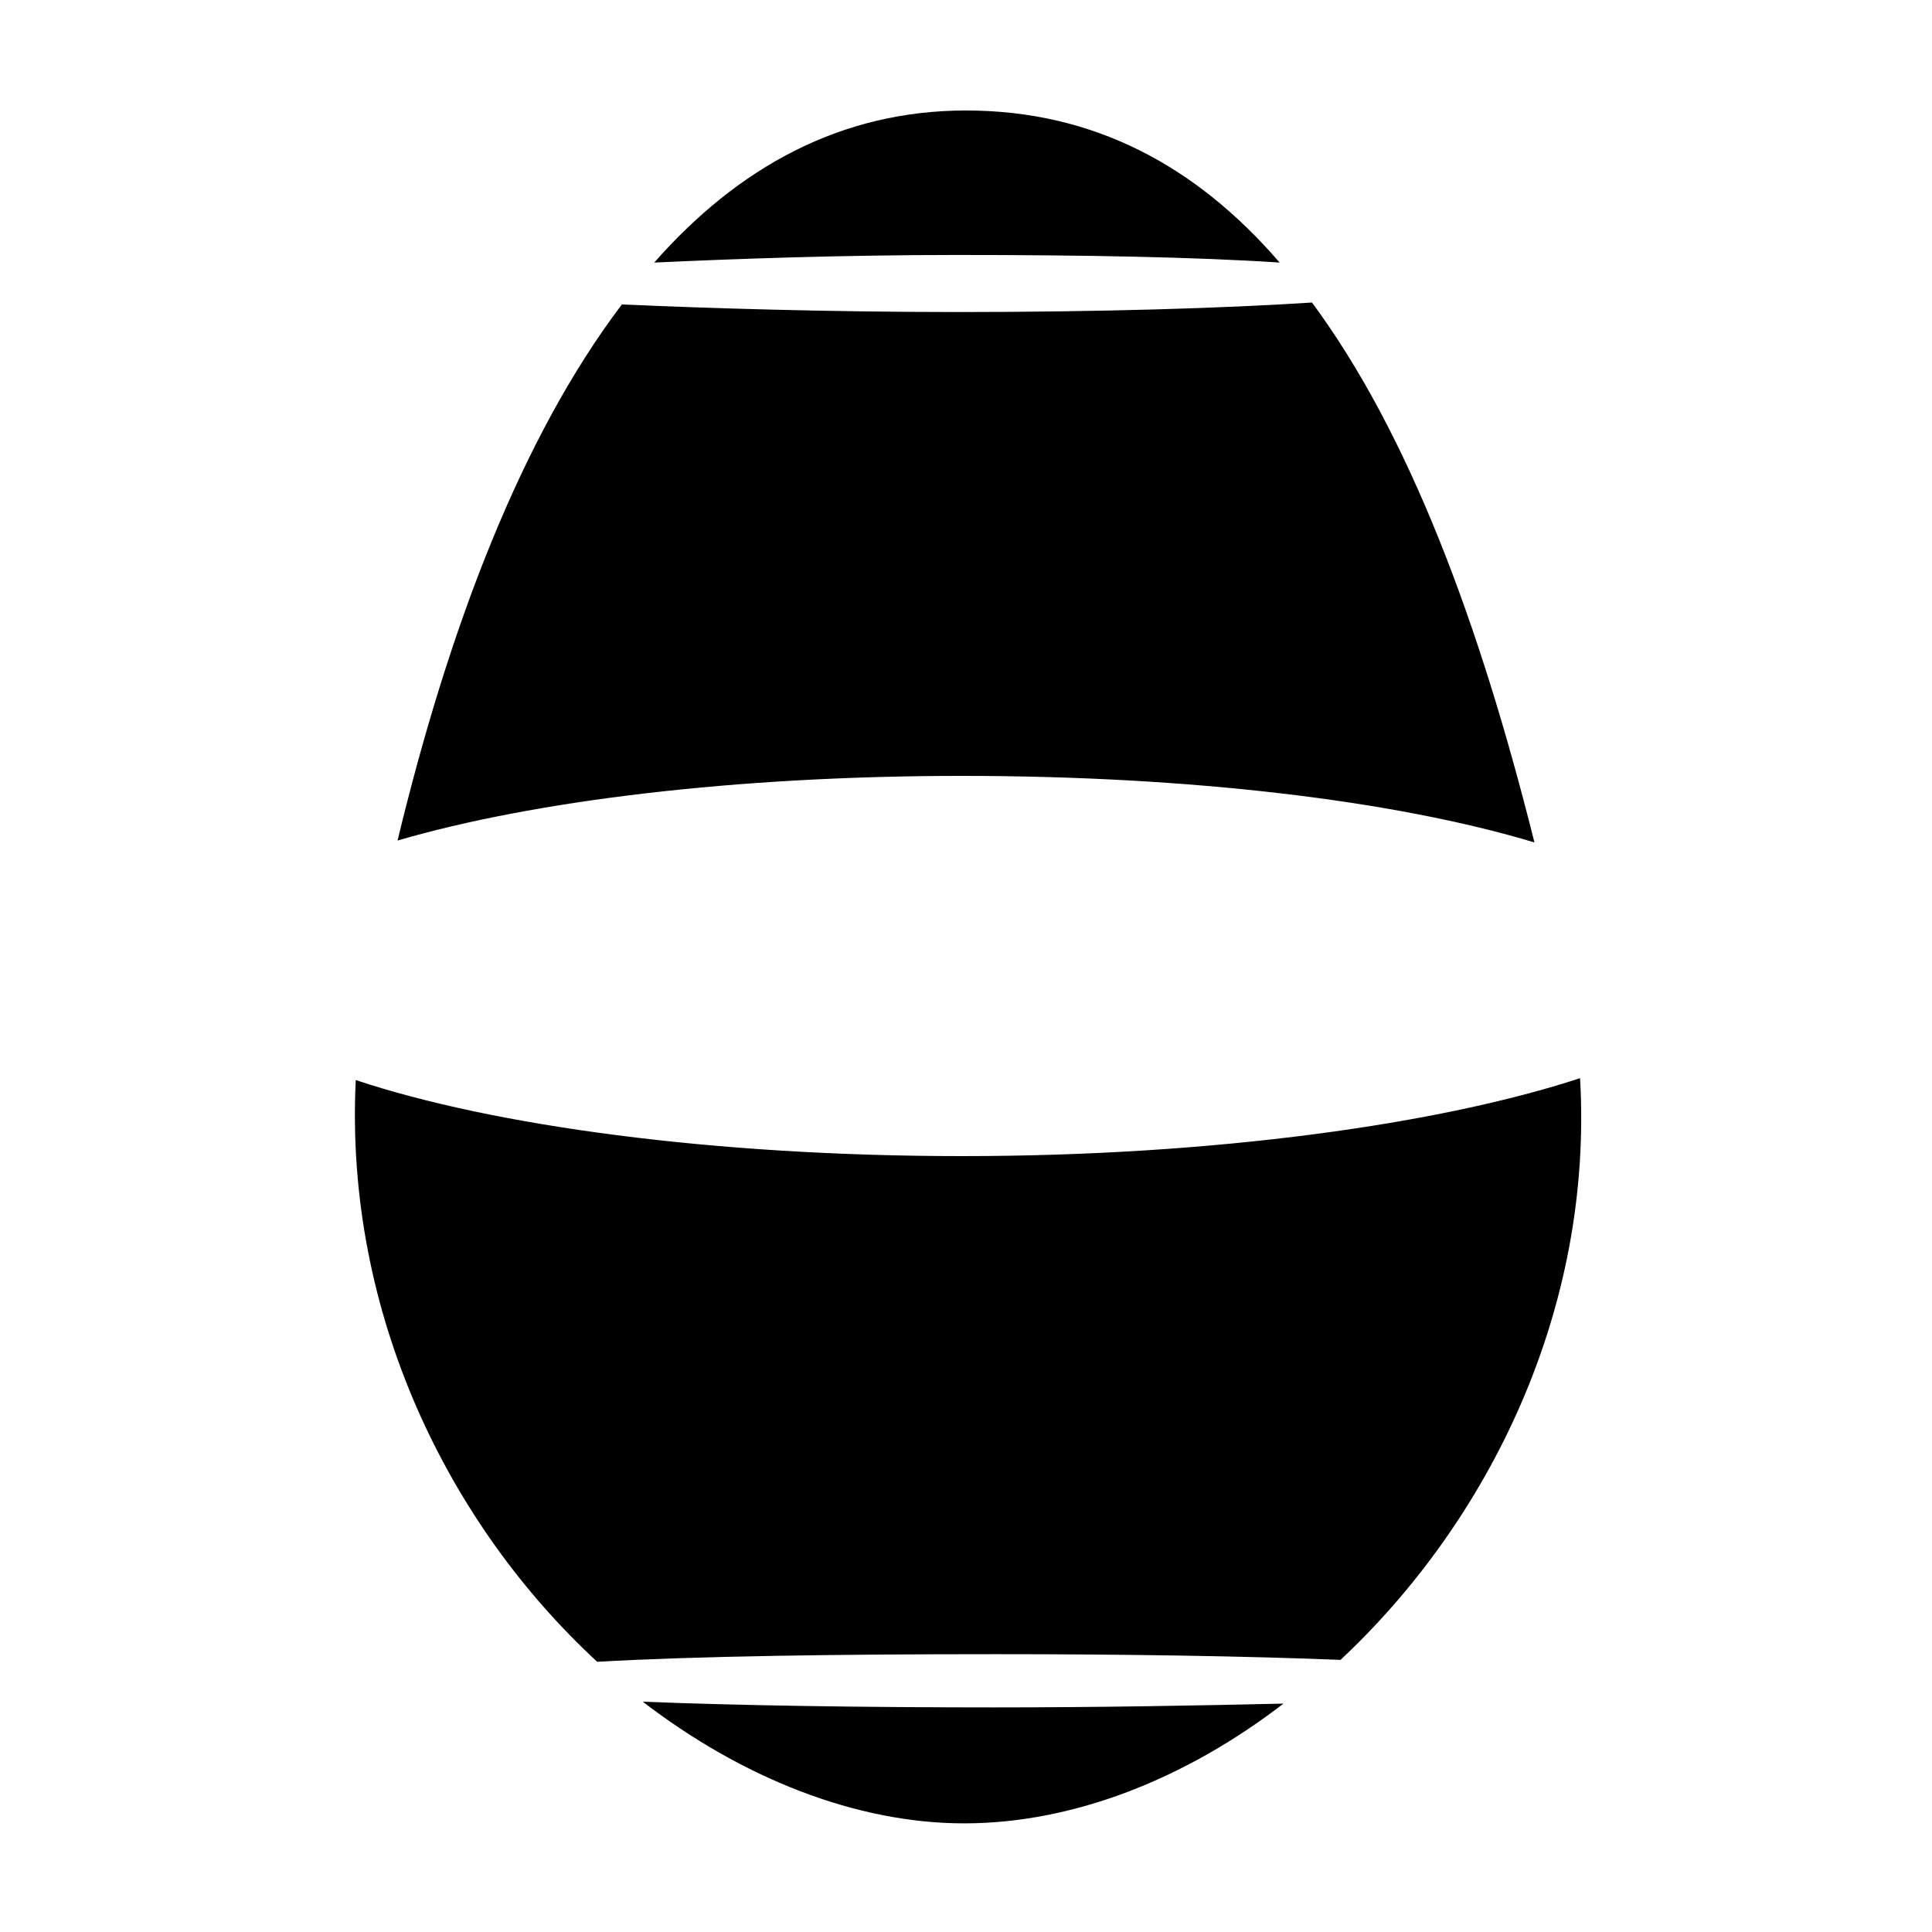 <?xml version="1.0" encoding="UTF-8"?>
<!-- Uploaded to: SVG Repo, www.svgrepo.com, Generator: SVG Repo Mixer Tools -->
<svg fill="#000000" width="800px" height="800px" version="1.1" viewBox="144 144 512 512" xmlns="http://www.w3.org/2000/svg">
 <g>
  <path d="m398.99 349.62c60.457 0 114.87 6.551 151.65 17.633-14.613-58.441-33.254-108.32-58.949-143.08-23.176 1.512-56.426 2.519-93.707 2.519-34.762 0-66.504-1.008-89.176-2.016-26.703 35.266-45.848 85.648-59.449 142.07 36.273-10.578 89.68-17.129 149.63-17.129z"/>
  <path d="m397.48 211.57c32.746 0 62.977 0.504 85.648 2.016-22.168-25.695-49.375-40.305-83.129-40.305-33.25 0-60.457 15.113-82.625 40.305 21.664-1.008 49.875-2.016 80.105-2.016z"/>
  <path d="m398.99 450.38c-66 0-124.44-8.062-160.71-20.152-3.023 61.969 24.688 117.89 63.984 154.16 26.703-1.512 63.984-2.016 105.8-2.016 34.258 0 66 0.504 91.191 1.512 39.297-36.777 67.008-92.699 63.48-154.16-36.785 12.094-96.738 20.656-163.74 20.656z"/>
  <path d="m407.55 596.48c-35.266 0-68.016-0.504-93.203-1.512 26.199 20.152 56.426 32.242 85.145 32.242s58.441-11.586 84.641-31.738c-22.168 0.504-48.367 1.008-76.582 1.008z"/>
 </g>
</svg>